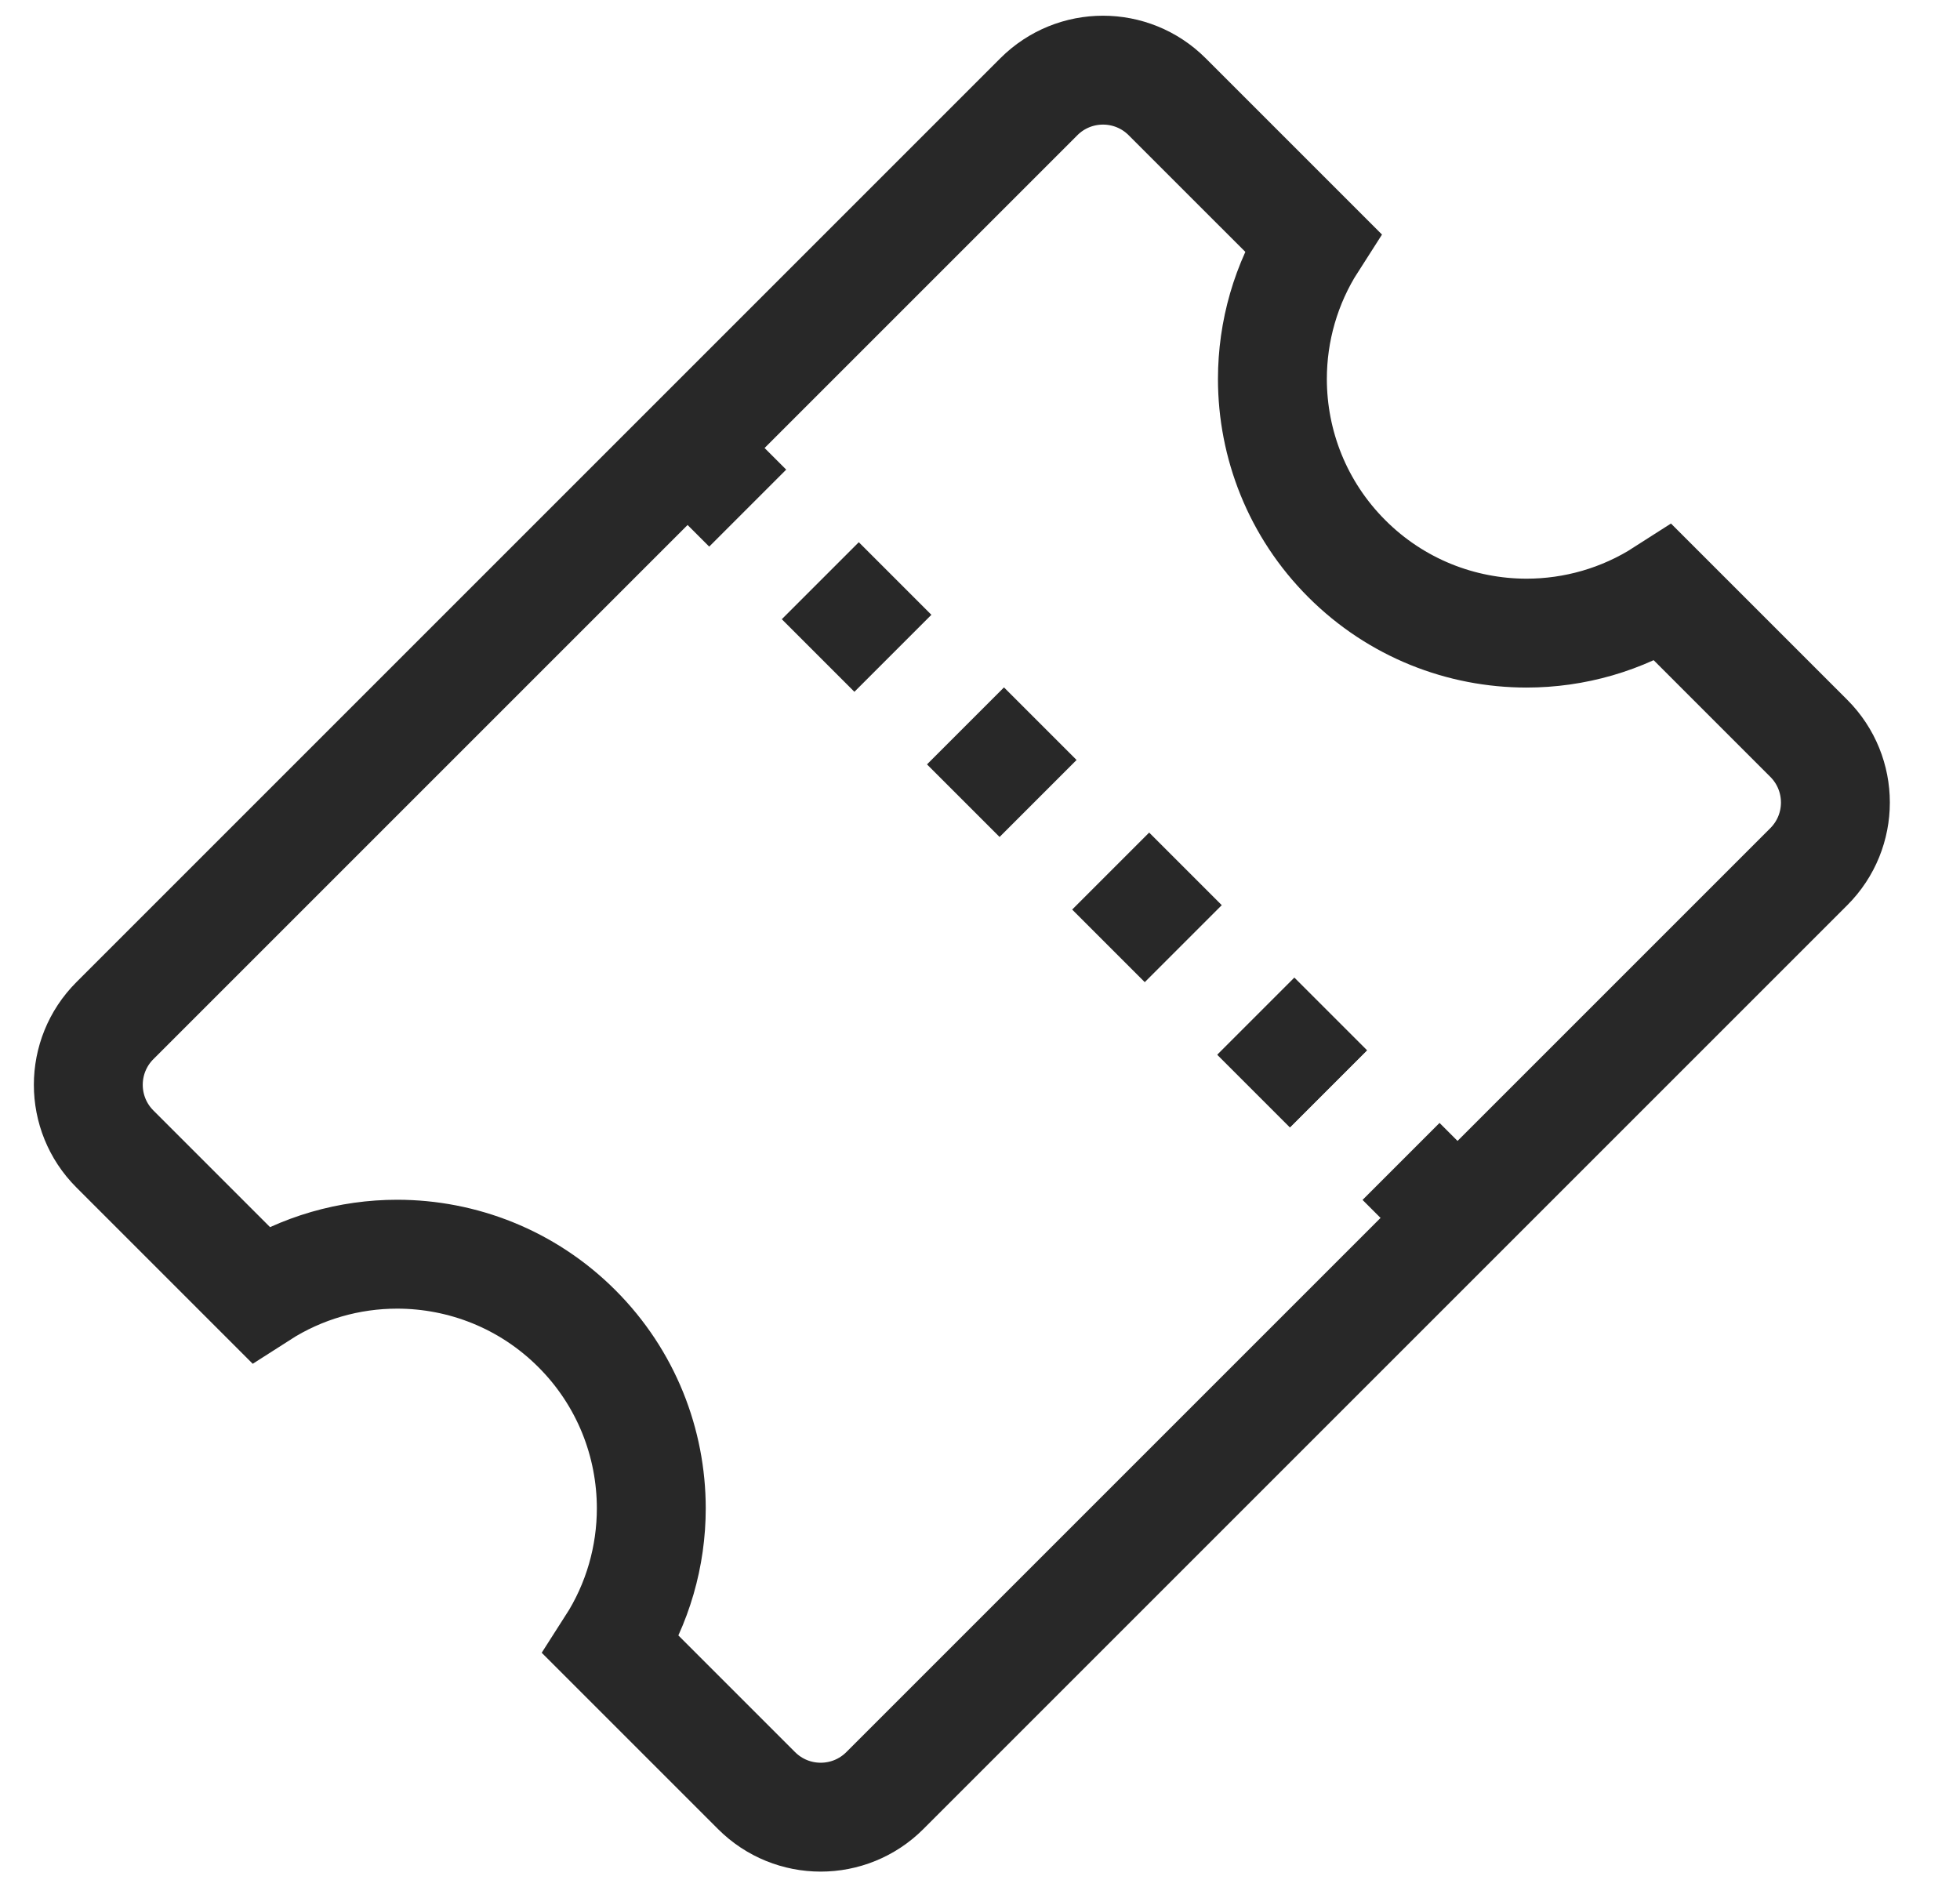 <?xml version="1.0" encoding="UTF-8"?>
<svg width="27px" height="26px" viewBox="0 0 27 26" version="1.1" xmlns="http://www.w3.org/2000/svg" xmlns:xlink="http://www.w3.org/1999/xlink">
    <title>Icon Ticket</title>
    <g id="Landing" stroke="none" stroke-width="1" fill="none" fill-rule="evenodd">
        <g id="Landing-Copy" transform="translate(-776, -3640)" stroke="#282828">
            <g id="Group-2" transform="translate(0, 3258)">
                <g id="Icon/24x24/Prenotazioni" transform="translate(777, 383)">
                    <path d="M8.831,1.75 L6,1.75 C5.655,1.75 5.342,1.89 5.116,2.116 C4.89,2.342 4.75,2.655 4.75,3 L4.75,21 C4.75,21.345 4.89,21.658 5.116,21.884 C5.342,22.11 5.655,22.25 6,22.25 L8.831,22.25 C8.976,21.585 9.31,20.99 9.775,20.525 C10.409,19.892 11.284,19.5 12.25,19.5 C13.216,19.5 14.091,19.892 14.725,20.525 C15.19,20.99 15.524,21.585 15.669,22.25 L18.5,22.25 C18.845,22.25 19.158,22.11 19.384,21.884 C19.61,21.658 19.75,21.345 19.75,21 L19.75,3 C19.75,2.655 19.61,2.342 19.384,2.116 C19.158,1.89 18.845,1.75 18.5,1.75 L15.669,1.75 C15.524,2.415 15.19,3.01 14.725,3.475 C14.091,4.108 13.216,4.5 12.25,4.5 C11.284,4.5 10.409,4.108 9.775,3.475 C9.31,3.01 8.976,2.415 8.831,1.75 Z" id="Combined-Shape" stroke-width="1.5" fill-rule="nonzero" transform="translate(12.25, 12) rotate(-315) translate(-12.25, -12) "></path>
                    <g id="Group" stroke-width="1" fill-rule="evenodd" transform="translate(7.8, 4.5)">
                        <line x1="0.5" y1="0.5" x2="1.5" y2="1.5" id="Line-13-Copy" stroke-width="1.5" fill-rule="nonzero"></line>
                        <line x1="2.5" y1="2.5" x2="3.5" y2="3.5" id="Line-13-Copy-2" stroke-width="1.5" fill-rule="nonzero"></line>
                        <line x1="4.5" y1="4.5" x2="5.5" y2="5.5" id="Line-13-Copy-3" stroke-width="1.5" fill-rule="nonzero"></line>
                        <line x1="6.5" y1="6.5" x2="7.5" y2="7.5" id="Line-13-Copy-4" stroke-width="1.5" fill-rule="nonzero"></line>
                        <line x1="8.5" y1="8.5" x2="9.5" y2="9.5" id="Line-13-Copy-6" stroke-width="1.5" fill-rule="nonzero"></line>
                        <line x1="10.5" y1="10.5" x2="11.5" y2="11.5" id="Line-13-Copy-7" stroke-width="1.5" fill-rule="nonzero"></line>
                        <line x1="8.5" y1="8.5" x2="9.5" y2="9.5" id="Line-13-Copy-5" stroke-width="1.5" fill-rule="nonzero"></line>
                    </g>
                </g>
            </g>
        </g>
    </g>
</svg>